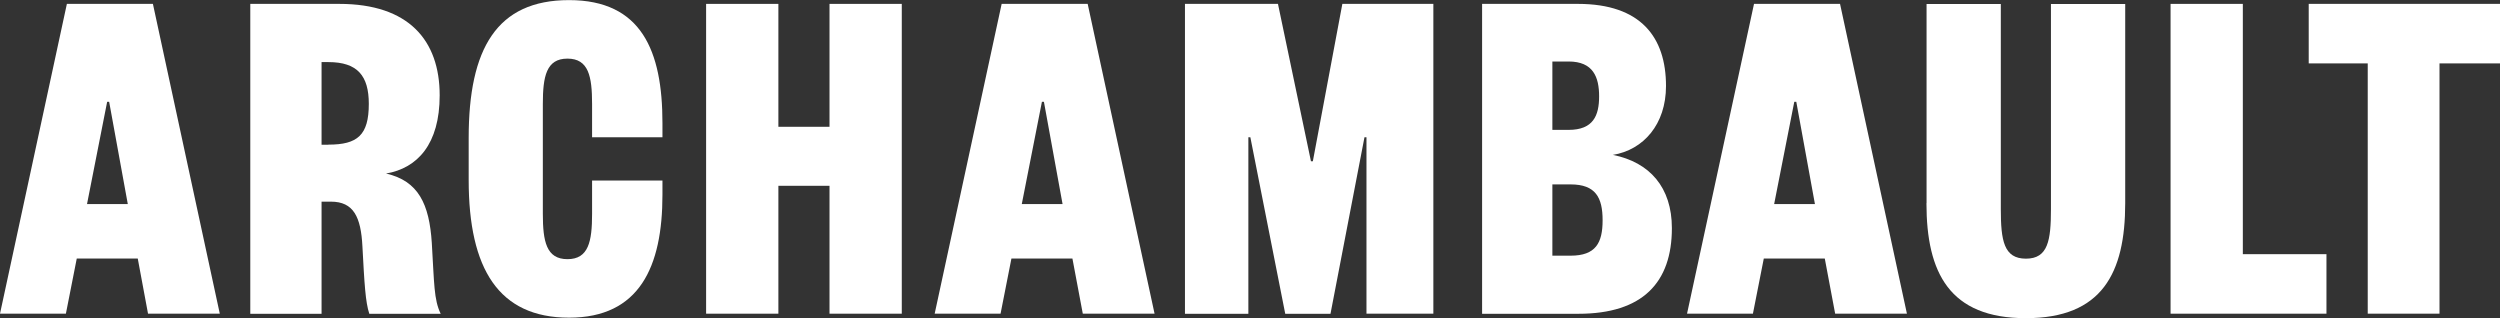 <?xml version="1.0" encoding="UTF-8"?><svg id="Calque_2" xmlns="http://www.w3.org/2000/svg" viewBox="0 0 250.81 31.92"><rect x="0" y="0" width="250.81" height="31.92" fill="#333333" stroke="none"/><defs><style>.cls-1{fill:#fff;stroke-width:0px;}</style></defs><g id="svg2"><path id="path12" class="cls-1" d="M8.73,20.47h4.09l-1.87-10.26h-.2l-2.02,10.26ZM15.34.39l6.71,31.08h-7.2l-1.03-5.53h-6.12l-1.09,5.53H0L6.71.39h8.63Z"/><g id="g22"><path id="path24" class="cls-1" d="M32.95,14.51c2.91,0,4.05-.94,4.05-4.09,0-2.81-1.13-4.19-4.05-4.19h-.69v8.29h.69ZM37.05,31.48c-.39-1.18-.49-3.01-.69-6.76-.15-2.96-.89-4.49-3.16-4.49h-.94v11.25h-7.15V.39h8.93c6.96,0,10.07,3.65,10.07,9.18,0,4.88-2.22,7.3-5.38,7.84,3.25.74,4.34,3.06,4.59,6.96.25,4.1.2,5.67.89,7.11h-7.15Z"/></g><g id="g26"><path id="path28" class="cls-1" d="M54.46,21.46c0,2.76.35,4.54,2.47,4.54s2.47-1.78,2.47-4.54v-3.35h7.06v1.43c0,7.25-2.32,12.33-9.37,12.33s-10.07-4.88-10.07-13.81v-4.24c0-8.93,2.81-13.81,10.07-13.81s9.37,5.08,9.37,12.33v1.43h-7.06v-3.35c0-2.76-.35-4.54-2.47-4.54s-2.47,1.78-2.47,4.54v11.05Z"/></g><g id="g30"><path id="path32" class="cls-1" d="M70.84,31.48V.39h7.25v12.33h5.13V.39h7.25v31.08h-7.25v-12.83h-5.13v12.83h-7.25Z"/></g><g id="g34"><path id="path36" class="cls-1" d="M102.51,20.47h4.09l-1.87-10.26h-.2l-2.02,10.26ZM109.12.39l6.71,31.08h-7.2l-1.04-5.53h-6.12l-1.09,5.53h-6.61L100.49.39h8.63Z"/></g><g id="g38"><path id="path40" class="cls-1" d="M131.52,16.18h.19l2.96-15.79h9.13v31.08h-6.71V13.77h-.2l-3.41,17.71h-4.54l-3.5-17.71h-.2v17.71h-6.36V.39h9.33l3.31,15.79Z"/></g><g id="g42"><path id="path44" class="cls-1" d="M155.74,18.5v7.15h1.83c2.52,0,3.21-1.28,3.21-3.55s-.69-3.6-3.21-3.6h-1.83ZM155.74,13.03h1.63c2.47,0,3.06-1.43,3.06-3.36s-.59-3.5-3.06-3.5h-1.63s0,6.86,0,6.86ZM158.36,31.48h-9.67V.39h9.62c6.31,0,8.83,3.35,8.83,8.24,0,3.85-2.27,6.41-5.33,6.91,3.7.74,5.92,3.26,5.92,7.35,0,5.43-2.91,8.59-9.37,8.59"/></g><g id="g46"><path id="path48" class="cls-1" d="M177.99,20.47h4.09l-1.87-10.26h-.2l-2.02,10.26ZM184.6.39l6.71,31.08h-7.2l-1.04-5.53h-6.12l-1.09,5.53h-6.61L175.97.39h8.63Z"/></g><g id="g50"><path id="path52" class="cls-1" d="M193.28,20.38V.4h7.45v20.57c0,3.16.3,4.98,2.52,4.98s2.51-1.83,2.51-4.98V.4h7.45v19.98c0,7.01-2.32,11.54-9.97,11.54s-9.97-4.54-9.97-11.54"/></g><g id="g54"><path id="path56" class="cls-1" d="M225.01.39v25.11h8.39v5.97h-15.64V.39h7.25Z"/></g><g id="g58"><path id="path60" class="cls-1" d="M237.54,31.48V6.36h-5.92V.39h19.19v5.97h-6.07v25.11h-7.2Z"/></g></g></svg>